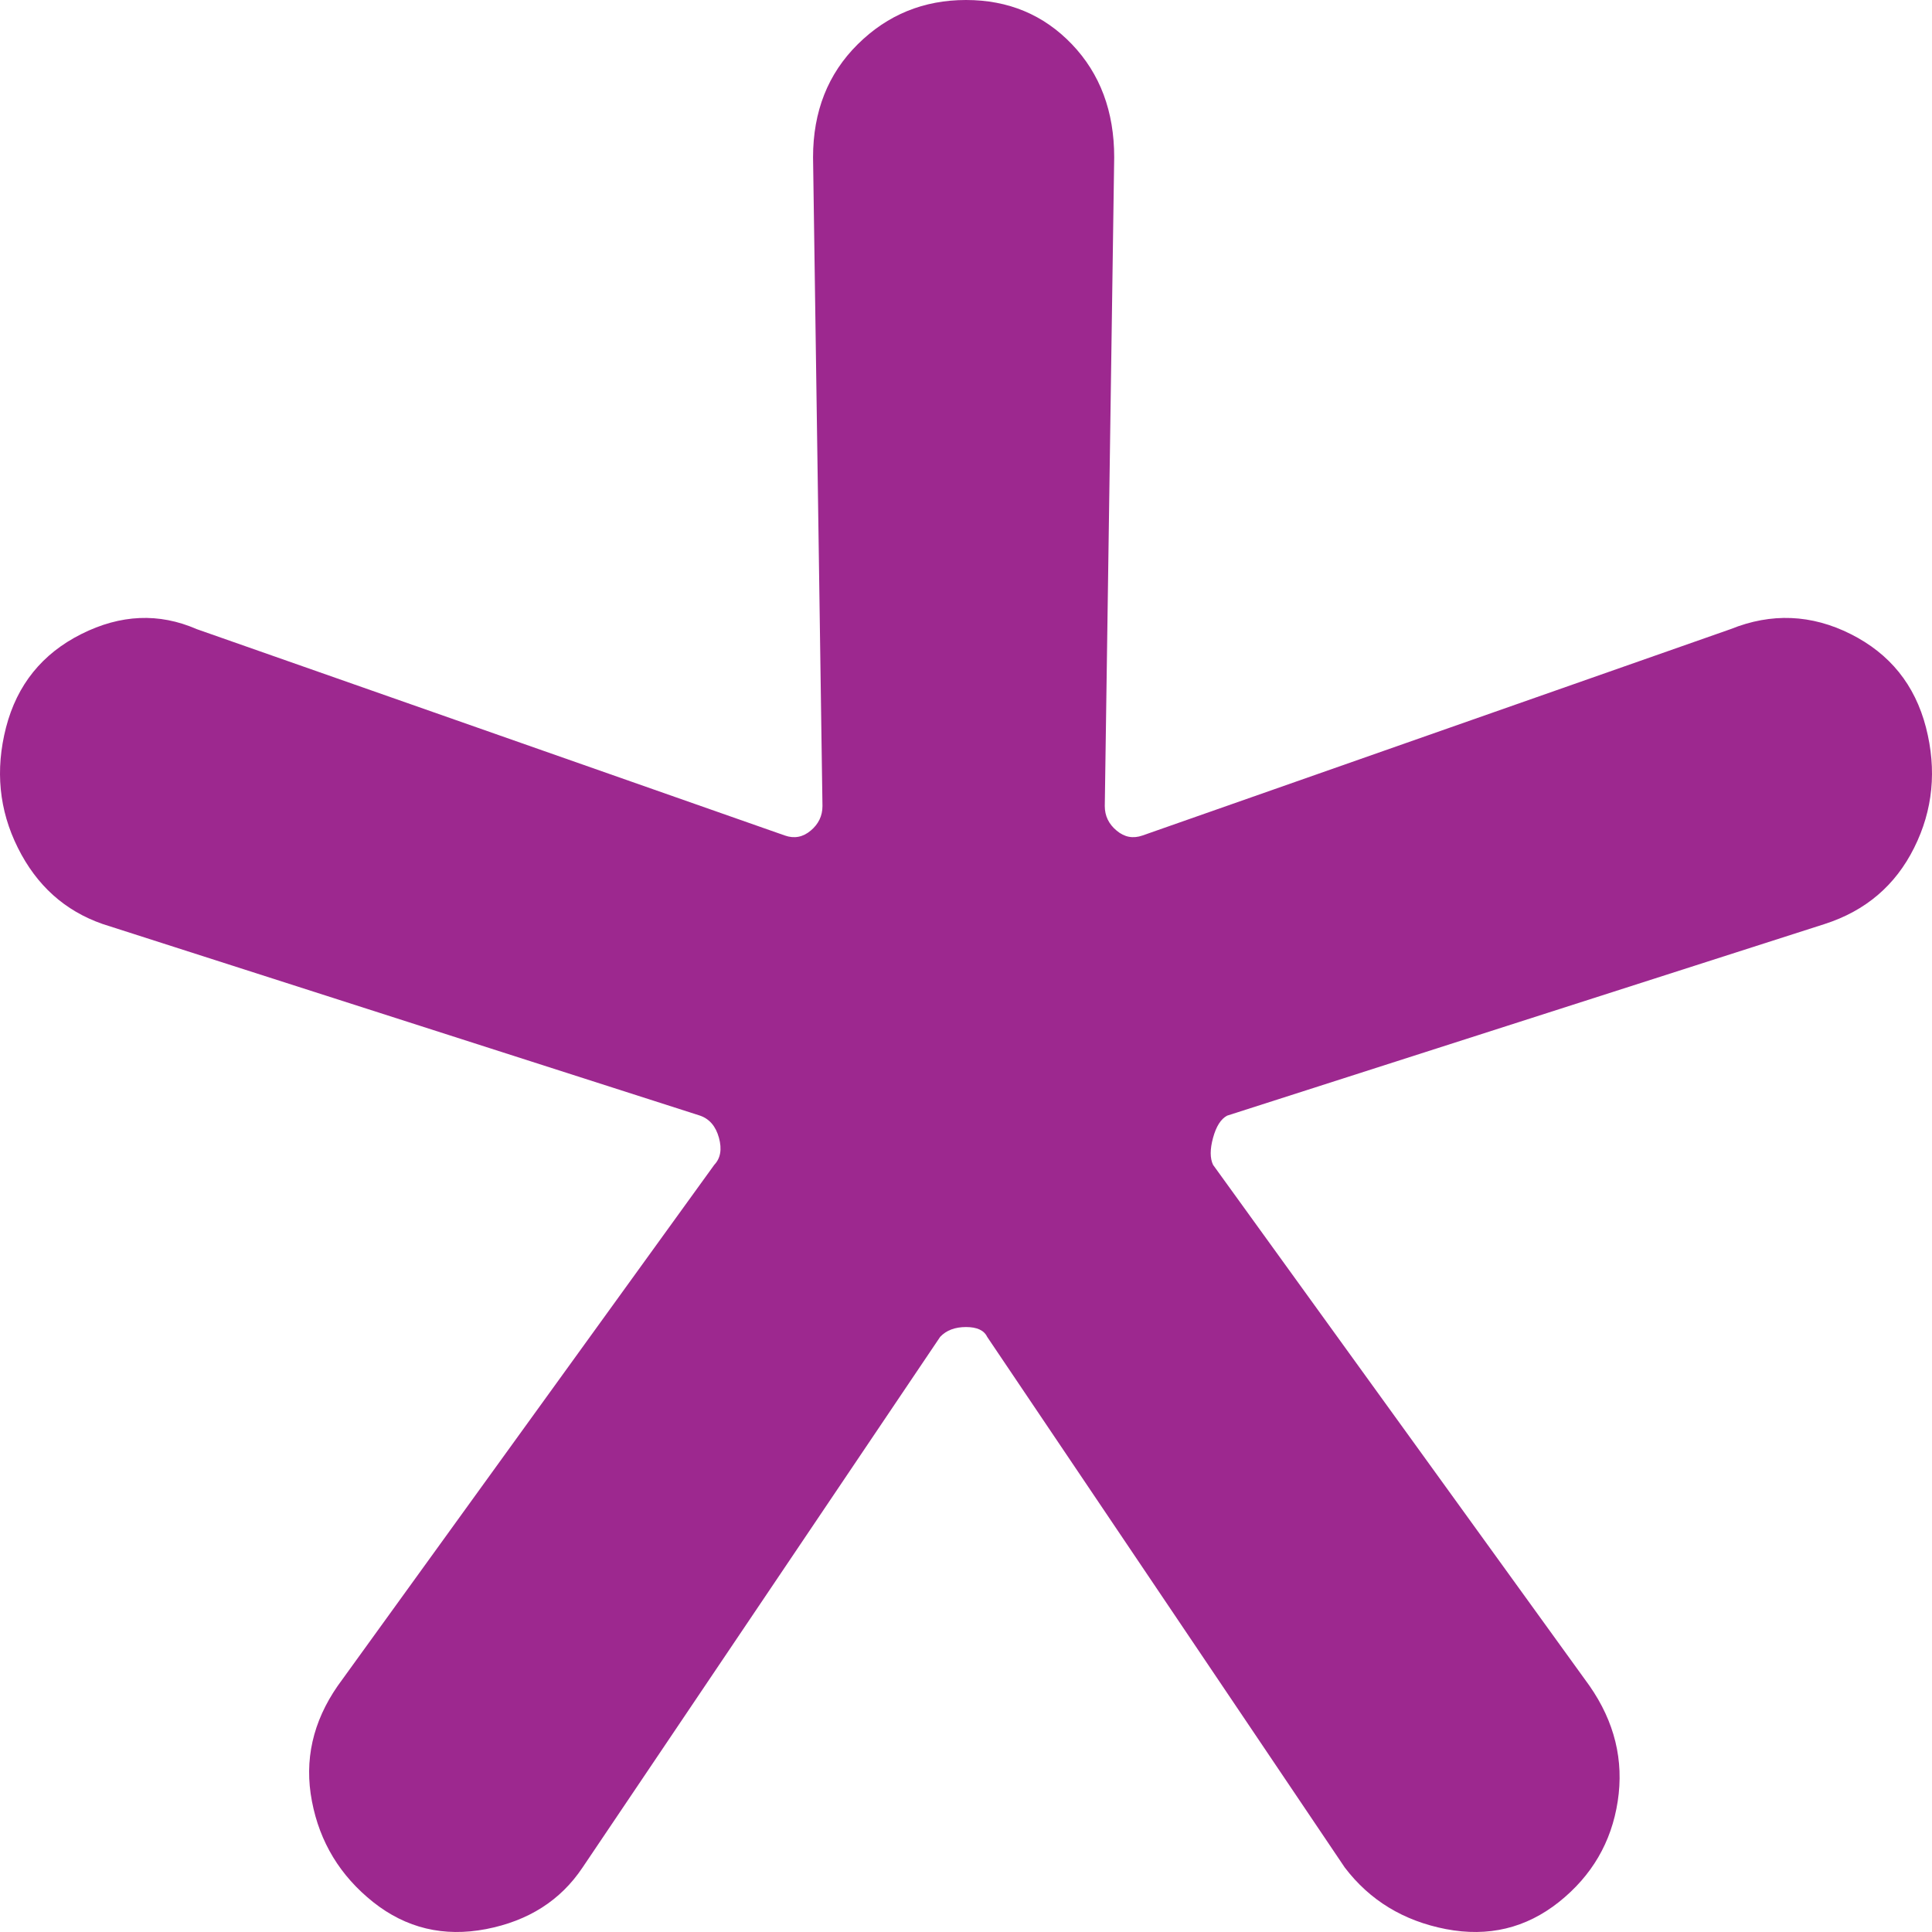 <svg width="24px" height="24px" viewBox="0 0 24 24" version="1.1" xmlns="http://www.w3.org/2000/svg" xmlns:xlink="http://www.w3.org/1999/xlink">
    <g id="star-baby" stroke="none" stroke-width="1" fill="none" fill-rule="evenodd">
        <g id="user" transform="translate(5, 14)"></g>
        <path d="M17.962,23.964 C18.488,24.065 18.956,23.953 19.365,23.628 C19.774,23.302 20.018,22.885 20.096,22.376 C20.174,21.867 20.057,21.389 19.745,20.941 L19.745,20.941 L15.069,14.47 C15.03,14.388 15.03,14.276 15.069,14.134 C15.108,13.992 15.166,13.9 15.244,13.859 L15.244,13.859 L22.668,11.478 C23.174,11.315 23.545,11 23.778,10.532 C24.012,10.064 24.061,9.565 23.925,9.036 C23.788,8.507 23.476,8.12 22.989,7.876 C22.502,7.632 22.005,7.611 21.499,7.815 L21.499,7.815 L14.192,10.379 C14.075,10.42 13.968,10.4 13.871,10.318 C13.773,10.237 13.724,10.135 13.724,10.013 L13.724,10.013 L13.841,1.954 C13.841,1.384 13.666,0.916 13.315,0.549 C12.964,0.183 12.526,0 12,0 C11.474,0 11.026,0.183 10.656,0.549 C10.285,0.916 10.1,1.384 10.1,1.954 L10.1,1.954 L10.217,10.013 C10.217,10.135 10.168,10.237 10.071,10.318 C9.974,10.4 9.866,10.42 9.75,10.379 L9.75,10.379 L2.443,7.815 C1.975,7.611 1.498,7.632 1.011,7.876 C0.524,8.12 0.212,8.507 0.075,9.036 C-0.061,9.565 -0.012,10.064 0.222,10.532 C0.455,11 0.806,11.315 1.274,11.478 L1.274,11.478 L8.697,13.859 C8.814,13.9 8.892,13.992 8.931,14.134 C8.97,14.276 8.951,14.388 8.873,14.47 L8.873,14.47 L4.196,20.941 C3.885,21.389 3.777,21.867 3.875,22.376 C3.972,22.885 4.226,23.302 4.635,23.628 C5.044,23.953 5.512,24.065 6.038,23.964 C6.564,23.862 6.963,23.608 7.236,23.2 L7.236,23.2 L11.679,16.607 C11.756,16.525 11.864,16.485 12,16.485 C12.136,16.485 12.224,16.525 12.263,16.607 L12.263,16.607 L16.706,23.2 C17.017,23.608 17.436,23.862 17.962,23.964 Z" id="*" fill="#9D288F" fill-rule="nonzero"></path>
    </g>
</svg>